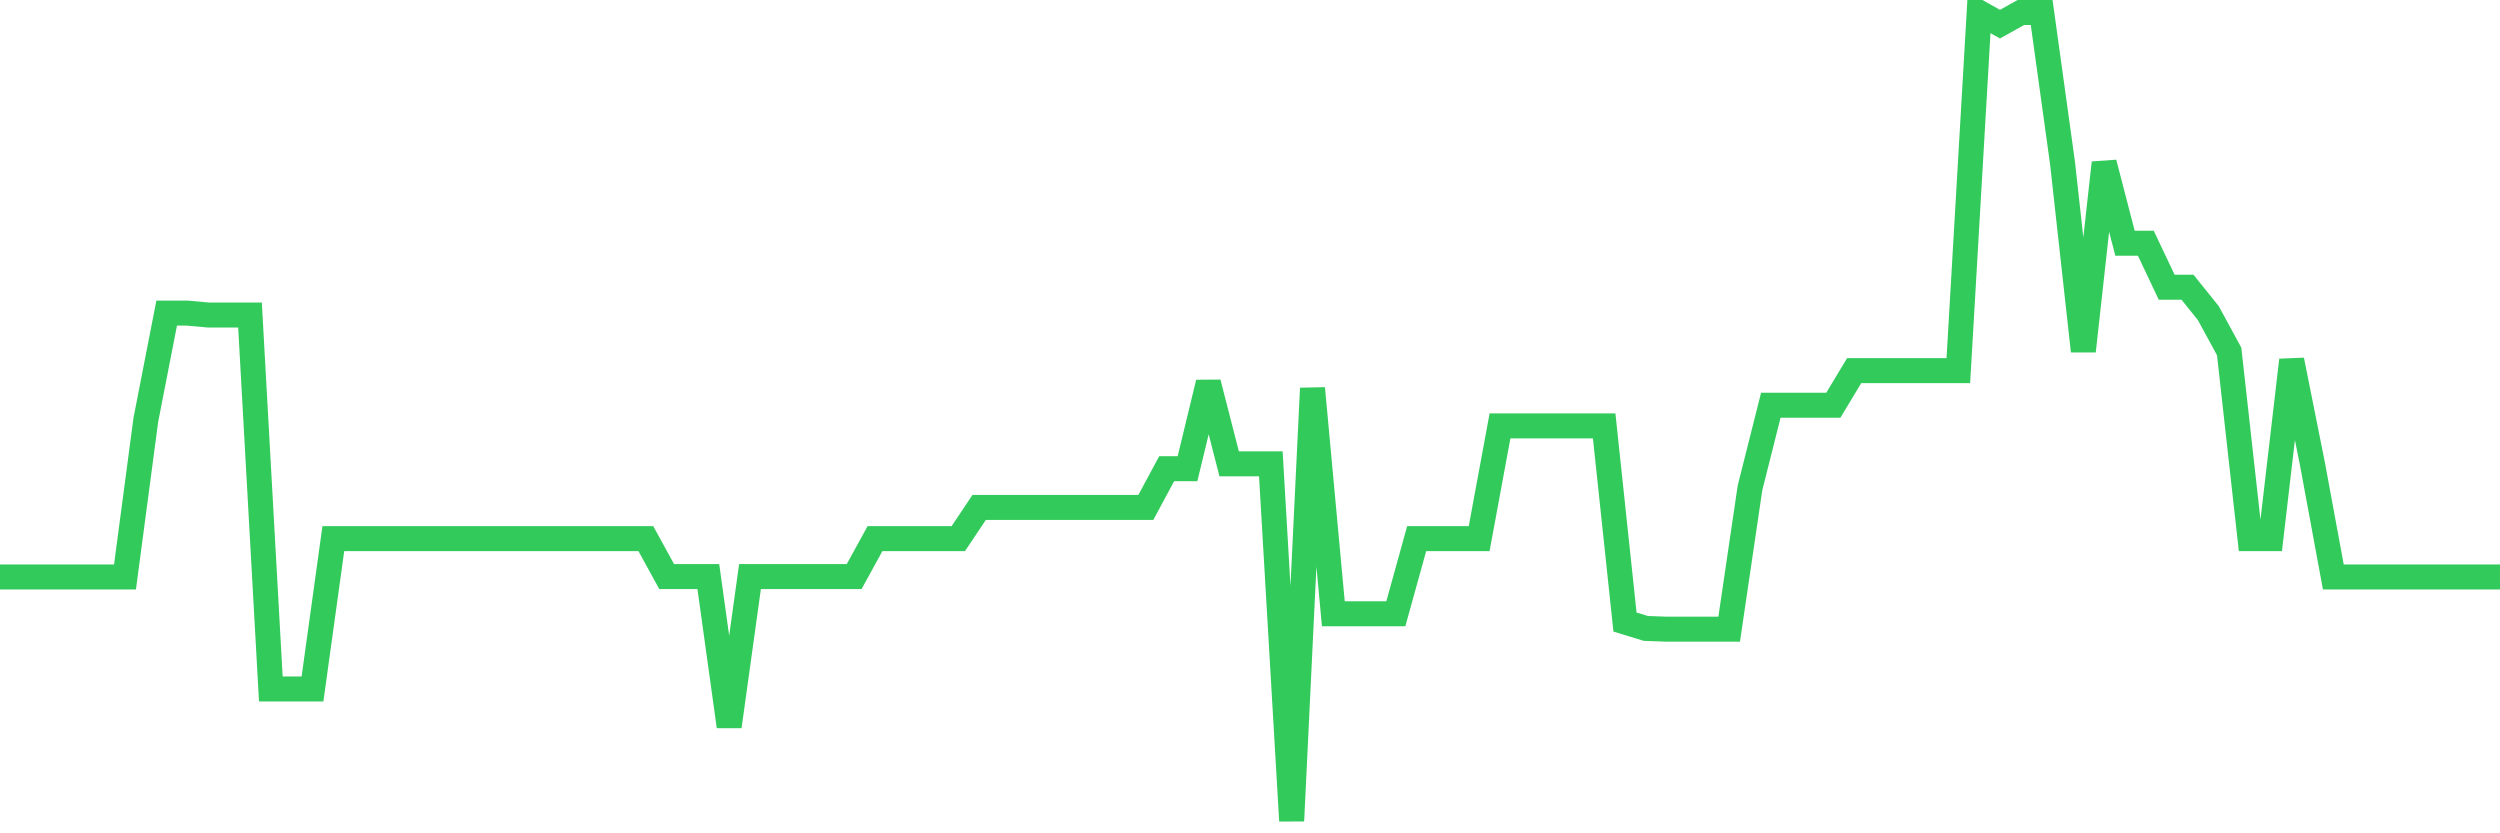 <svg
  xmlns="http://www.w3.org/2000/svg"
  xmlns:xlink="http://www.w3.org/1999/xlink"
  width="120"
  height="40"
  viewBox="0 0 120 40"
  preserveAspectRatio="none"
>
  <polyline
    points="0,27.693 1,27.693 2,27.693 3,27.693 4,27.693 5,27.693 6,27.693 7,20.153 8,15.03 9,15.03 10,15.121 11,15.121 12,15.121 13,33.069 14,33.069 15,33.069 16,25.853 17,25.853 18,25.853 19,25.853 20,25.853 21,25.853 22,25.853 23,25.853 24,25.853 25,25.853 26,25.853 27,25.853 28,25.853 29,25.853 30,25.853 31,25.853 32,27.675 33,27.675 34,27.675 35,34.872 36,27.675 37,27.675 38,27.675 39,27.675 40,27.675 41,27.675 42,25.853 43,25.853 44,25.853 45,25.853 46,25.853 47,24.356 48,24.356 49,24.356 50,24.356 51,24.356 52,24.356 53,24.356 54,24.356 55,24.356 56,22.498 57,22.498 58,18.368 59,22.264 60,22.264 61,22.264 62,39.4 63,18.638 64,29.461 65,29.461 66,29.461 67,29.461 68,25.853 69,25.853 70,25.853 71,25.853 72,20.442 73,20.442 74,20.442 75,20.442 76,20.442 77,20.442 78,29.858 79,30.164 80,30.201 81,30.201 82,30.201 83,30.201 84,23.418 85,19.45 86,19.45 87,19.45 88,19.45 89,17.79 90,17.79 91,17.79 92,17.79 93,17.79 94,17.79 95,0.6 96,1.159 97,0.6 98,0.6 99,7.815 100,16.852 101,7.815 102,11.675 103,11.675 104,13.786 105,13.786 106,15.03 107,16.87 108,25.853 109,25.853 110,17.285 111,22.282 112,27.693 113,27.693 114,27.693 115,27.693 116,27.693 117,27.693 118,27.693 119,27.693 120,27.693"
    fill="none"
    stroke="#32ca5b"
    stroke-width="1.2"
  >
  </polyline>
</svg>